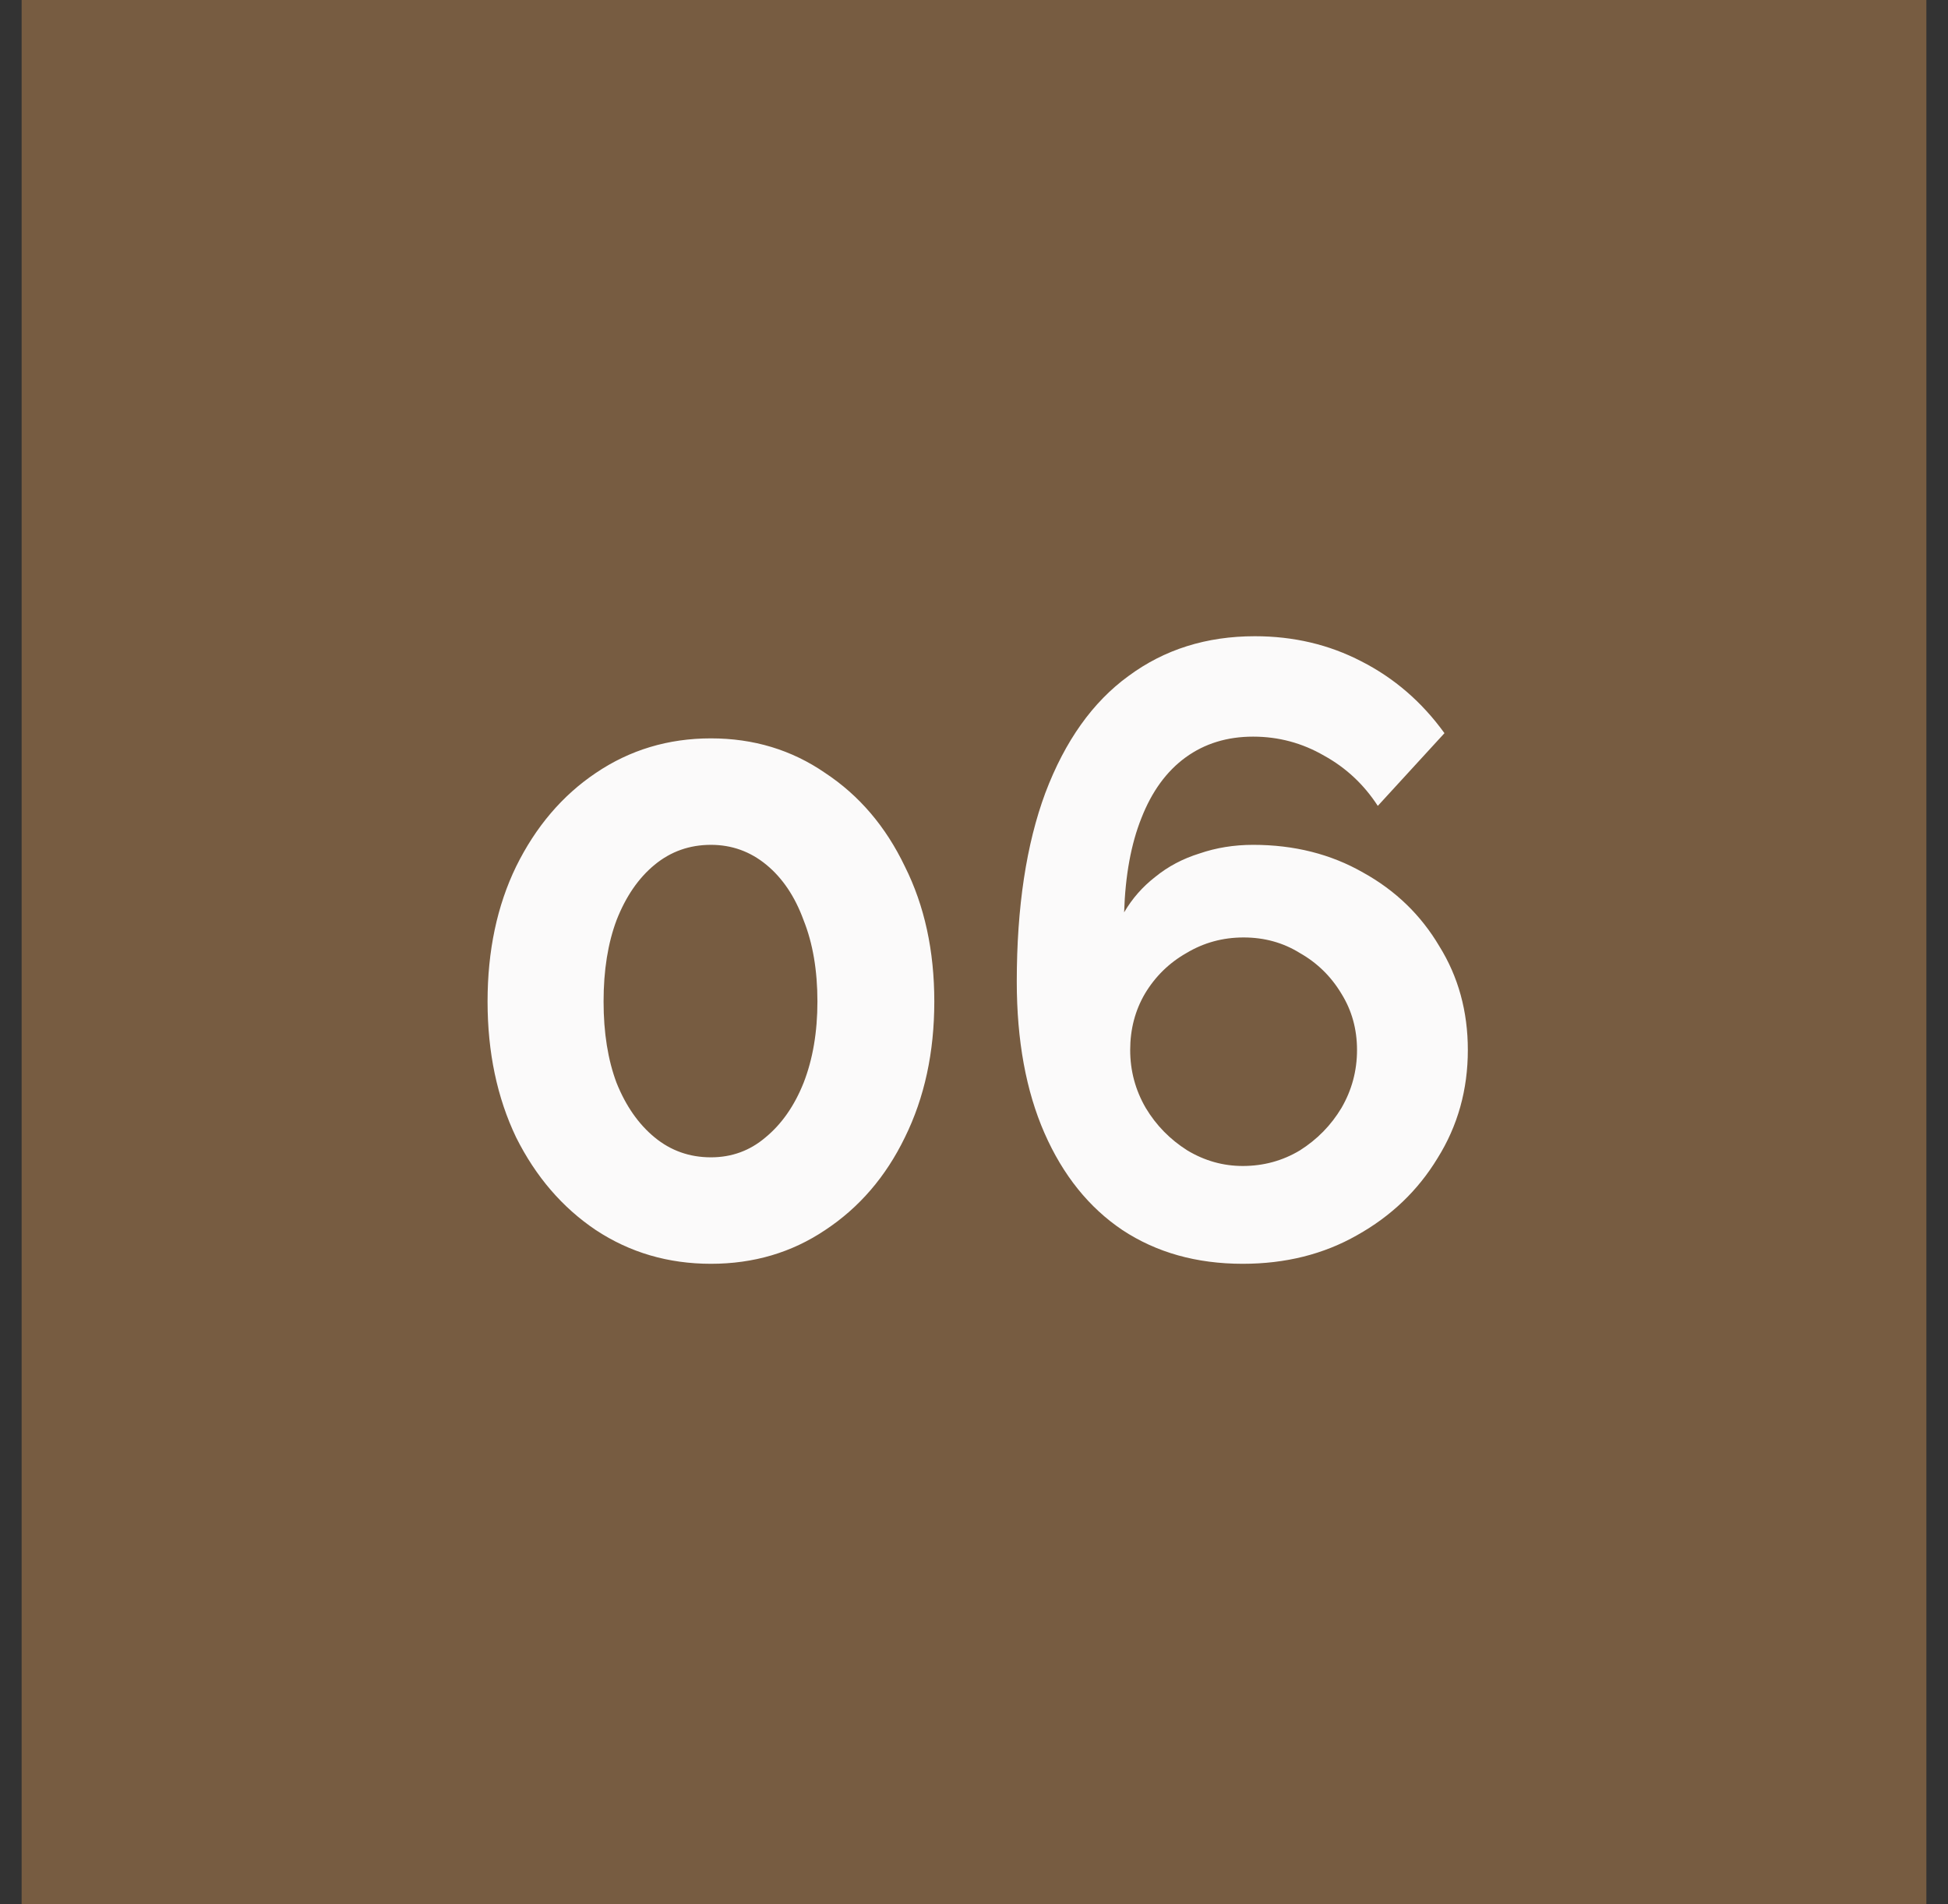 <svg width="45" height="44" viewBox="0 0 45 44" fill="none" xmlns="http://www.w3.org/2000/svg">
<rect x="0" y="0" width="45" height="44" fill="#333333" stroke="none"/>
<rect width="44" height="44" transform="translate(0.5)" fill="#775C41"/>
<path d="M21.583 23.14C21.583 24.313 21.357 25.36 20.903 26.28C20.463 27.187 19.85 27.9 19.063 28.42C18.29 28.94 17.41 29.2 16.423 29.2C15.437 29.2 14.55 28.94 13.763 28.42C12.99 27.9 12.377 27.187 11.923 26.28C11.483 25.36 11.263 24.313 11.263 23.14C11.263 21.967 11.483 20.927 11.923 20.02C12.377 19.1 12.99 18.38 13.763 17.86C14.55 17.327 15.437 17.06 16.423 17.06C17.41 17.06 18.29 17.327 19.063 17.86C19.85 18.38 20.463 19.1 20.903 20.02C21.357 20.927 21.583 21.967 21.583 23.14ZM18.883 23.14C18.883 22.42 18.776 21.793 18.563 21.26C18.363 20.713 18.076 20.287 17.703 19.98C17.33 19.673 16.903 19.52 16.423 19.52C15.93 19.52 15.496 19.673 15.123 19.98C14.75 20.287 14.457 20.713 14.243 21.26C14.043 21.793 13.943 22.42 13.943 23.14C13.943 23.86 14.043 24.487 14.243 25.02C14.457 25.553 14.75 25.973 15.123 26.28C15.496 26.587 15.93 26.74 16.423 26.74C16.903 26.74 17.323 26.587 17.683 26.28C18.056 25.973 18.35 25.553 18.563 25.02C18.776 24.473 18.883 23.847 18.883 23.14ZM33.908 24.26C33.908 25.18 33.675 26.013 33.208 26.76C32.755 27.507 32.135 28.1 31.348 28.54C30.575 28.98 29.695 29.2 28.708 29.2C27.642 29.2 26.715 28.94 25.928 28.42C25.155 27.9 24.555 27.153 24.128 26.18C23.702 25.207 23.488 24.04 23.488 22.68C23.488 20.96 23.708 19.507 24.148 18.32C24.602 17.12 25.242 16.22 26.068 15.62C26.895 15.007 27.868 14.7 28.988 14.7C29.882 14.7 30.702 14.893 31.448 15.28C32.208 15.667 32.848 16.22 33.368 16.94L31.828 18.62C31.508 18.127 31.095 17.74 30.588 17.46C30.082 17.167 29.535 17.02 28.948 17.02C28.348 17.02 27.828 17.18 27.388 17.5C26.948 17.82 26.608 18.287 26.368 18.9C26.128 19.5 25.995 20.227 25.968 21.08C26.155 20.76 26.395 20.487 26.688 20.26C26.982 20.02 27.322 19.84 27.708 19.72C28.095 19.587 28.508 19.52 28.948 19.52C29.895 19.52 30.742 19.733 31.488 20.16C32.235 20.573 32.822 21.14 33.248 21.86C33.688 22.567 33.908 23.367 33.908 24.26ZM28.708 26.94C29.188 26.94 29.628 26.82 30.028 26.58C30.428 26.327 30.748 26 30.988 25.6C31.228 25.187 31.348 24.74 31.348 24.26C31.348 23.78 31.228 23.347 30.988 22.96C30.748 22.56 30.428 22.247 30.028 22.02C29.642 21.78 29.208 21.66 28.728 21.66C28.248 21.66 27.808 21.78 27.408 22.02C27.008 22.247 26.688 22.56 26.448 22.96C26.222 23.347 26.108 23.78 26.108 24.26C26.108 24.74 26.228 25.187 26.468 25.6C26.708 26 27.028 26.327 27.428 26.58C27.828 26.82 28.255 26.94 28.708 26.94Z" fill="#FBFAFA"/>
</svg>
